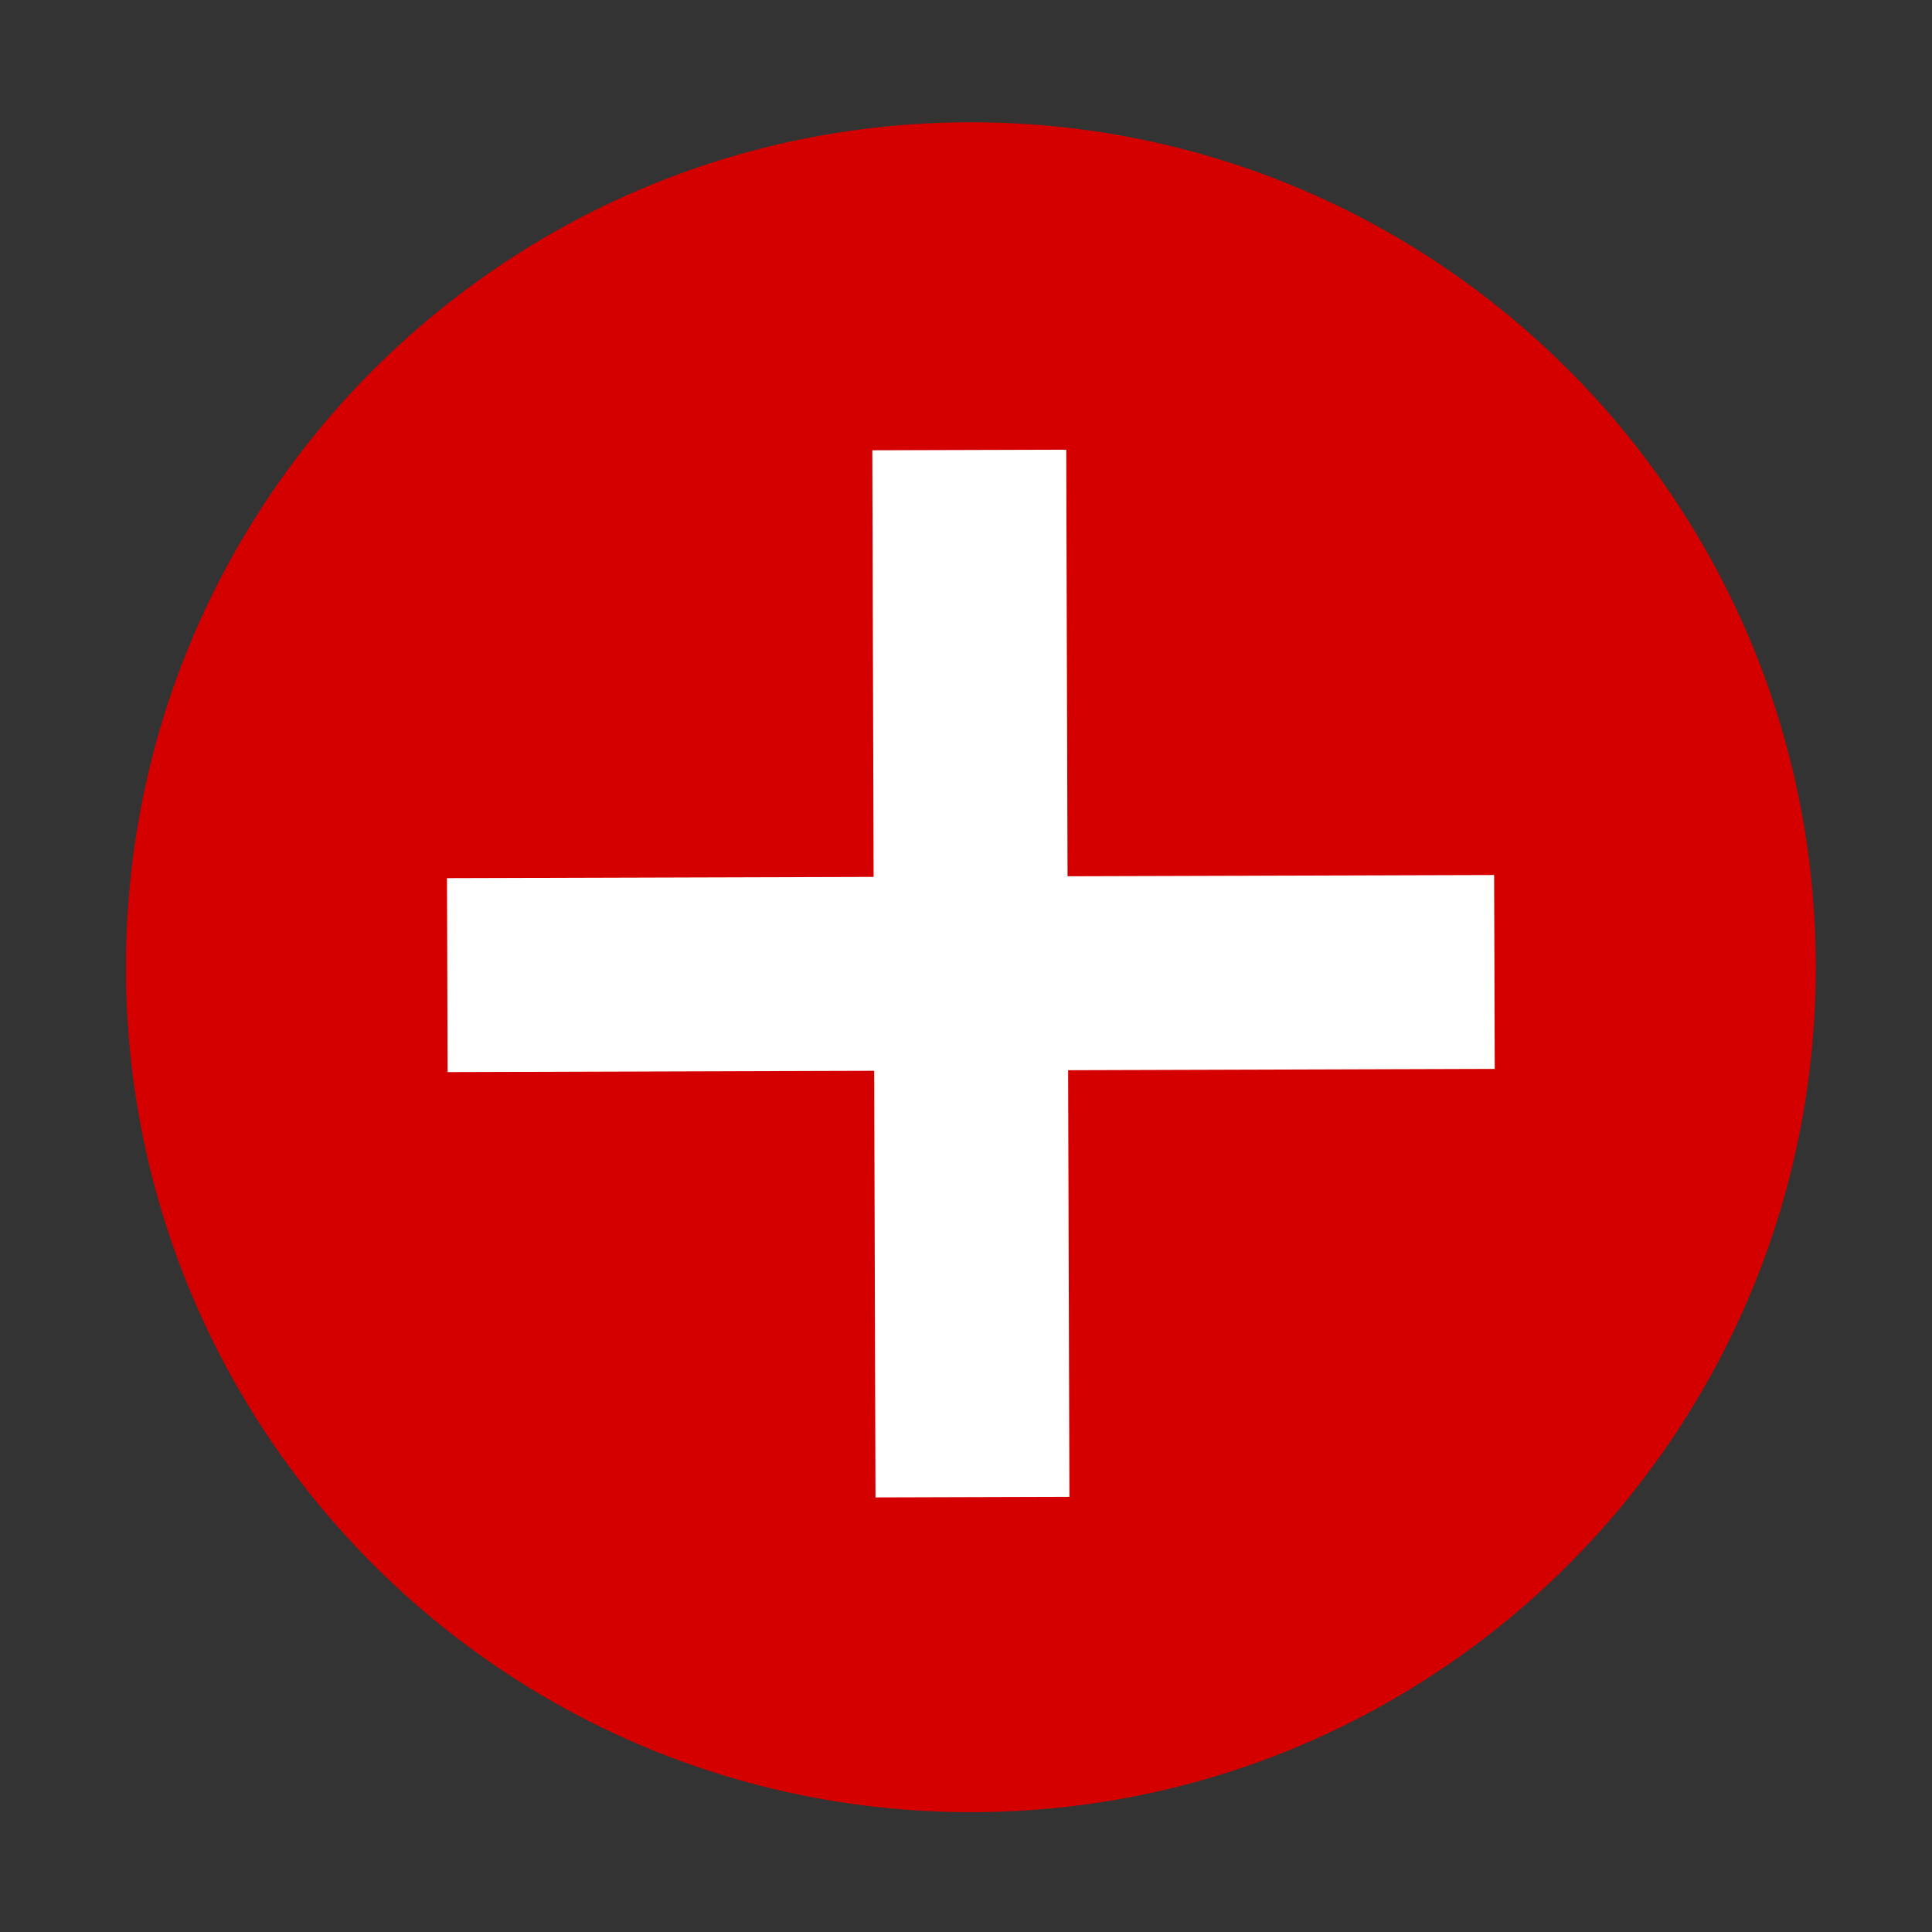 <svg width="34" height="34" viewBox="0 0 34 34" fill="none" xmlns="http://www.w3.org/2000/svg">
<rect x="0" y="0" width="34" height="34" fill="#333333" stroke="none"/>
<path d="M31.955 17.022C31.955 8.81 25.298 2.152 17.086 2.152C8.873 2.152 2.216 8.81 2.216 17.022C2.216 25.234 8.873 31.891 17.086 31.891C25.298 31.891 31.955 25.234 31.955 17.022Z" fill="#D40000"/>
<path d="M18.764 7.914L15.351 7.924L15.374 15.432L7.866 15.454L7.877 18.867L15.384 18.844L15.407 26.352L18.82 26.342L18.797 18.834L26.305 18.811L26.294 15.399L18.787 15.421L18.764 7.914Z" fill="white"/>
</svg>
